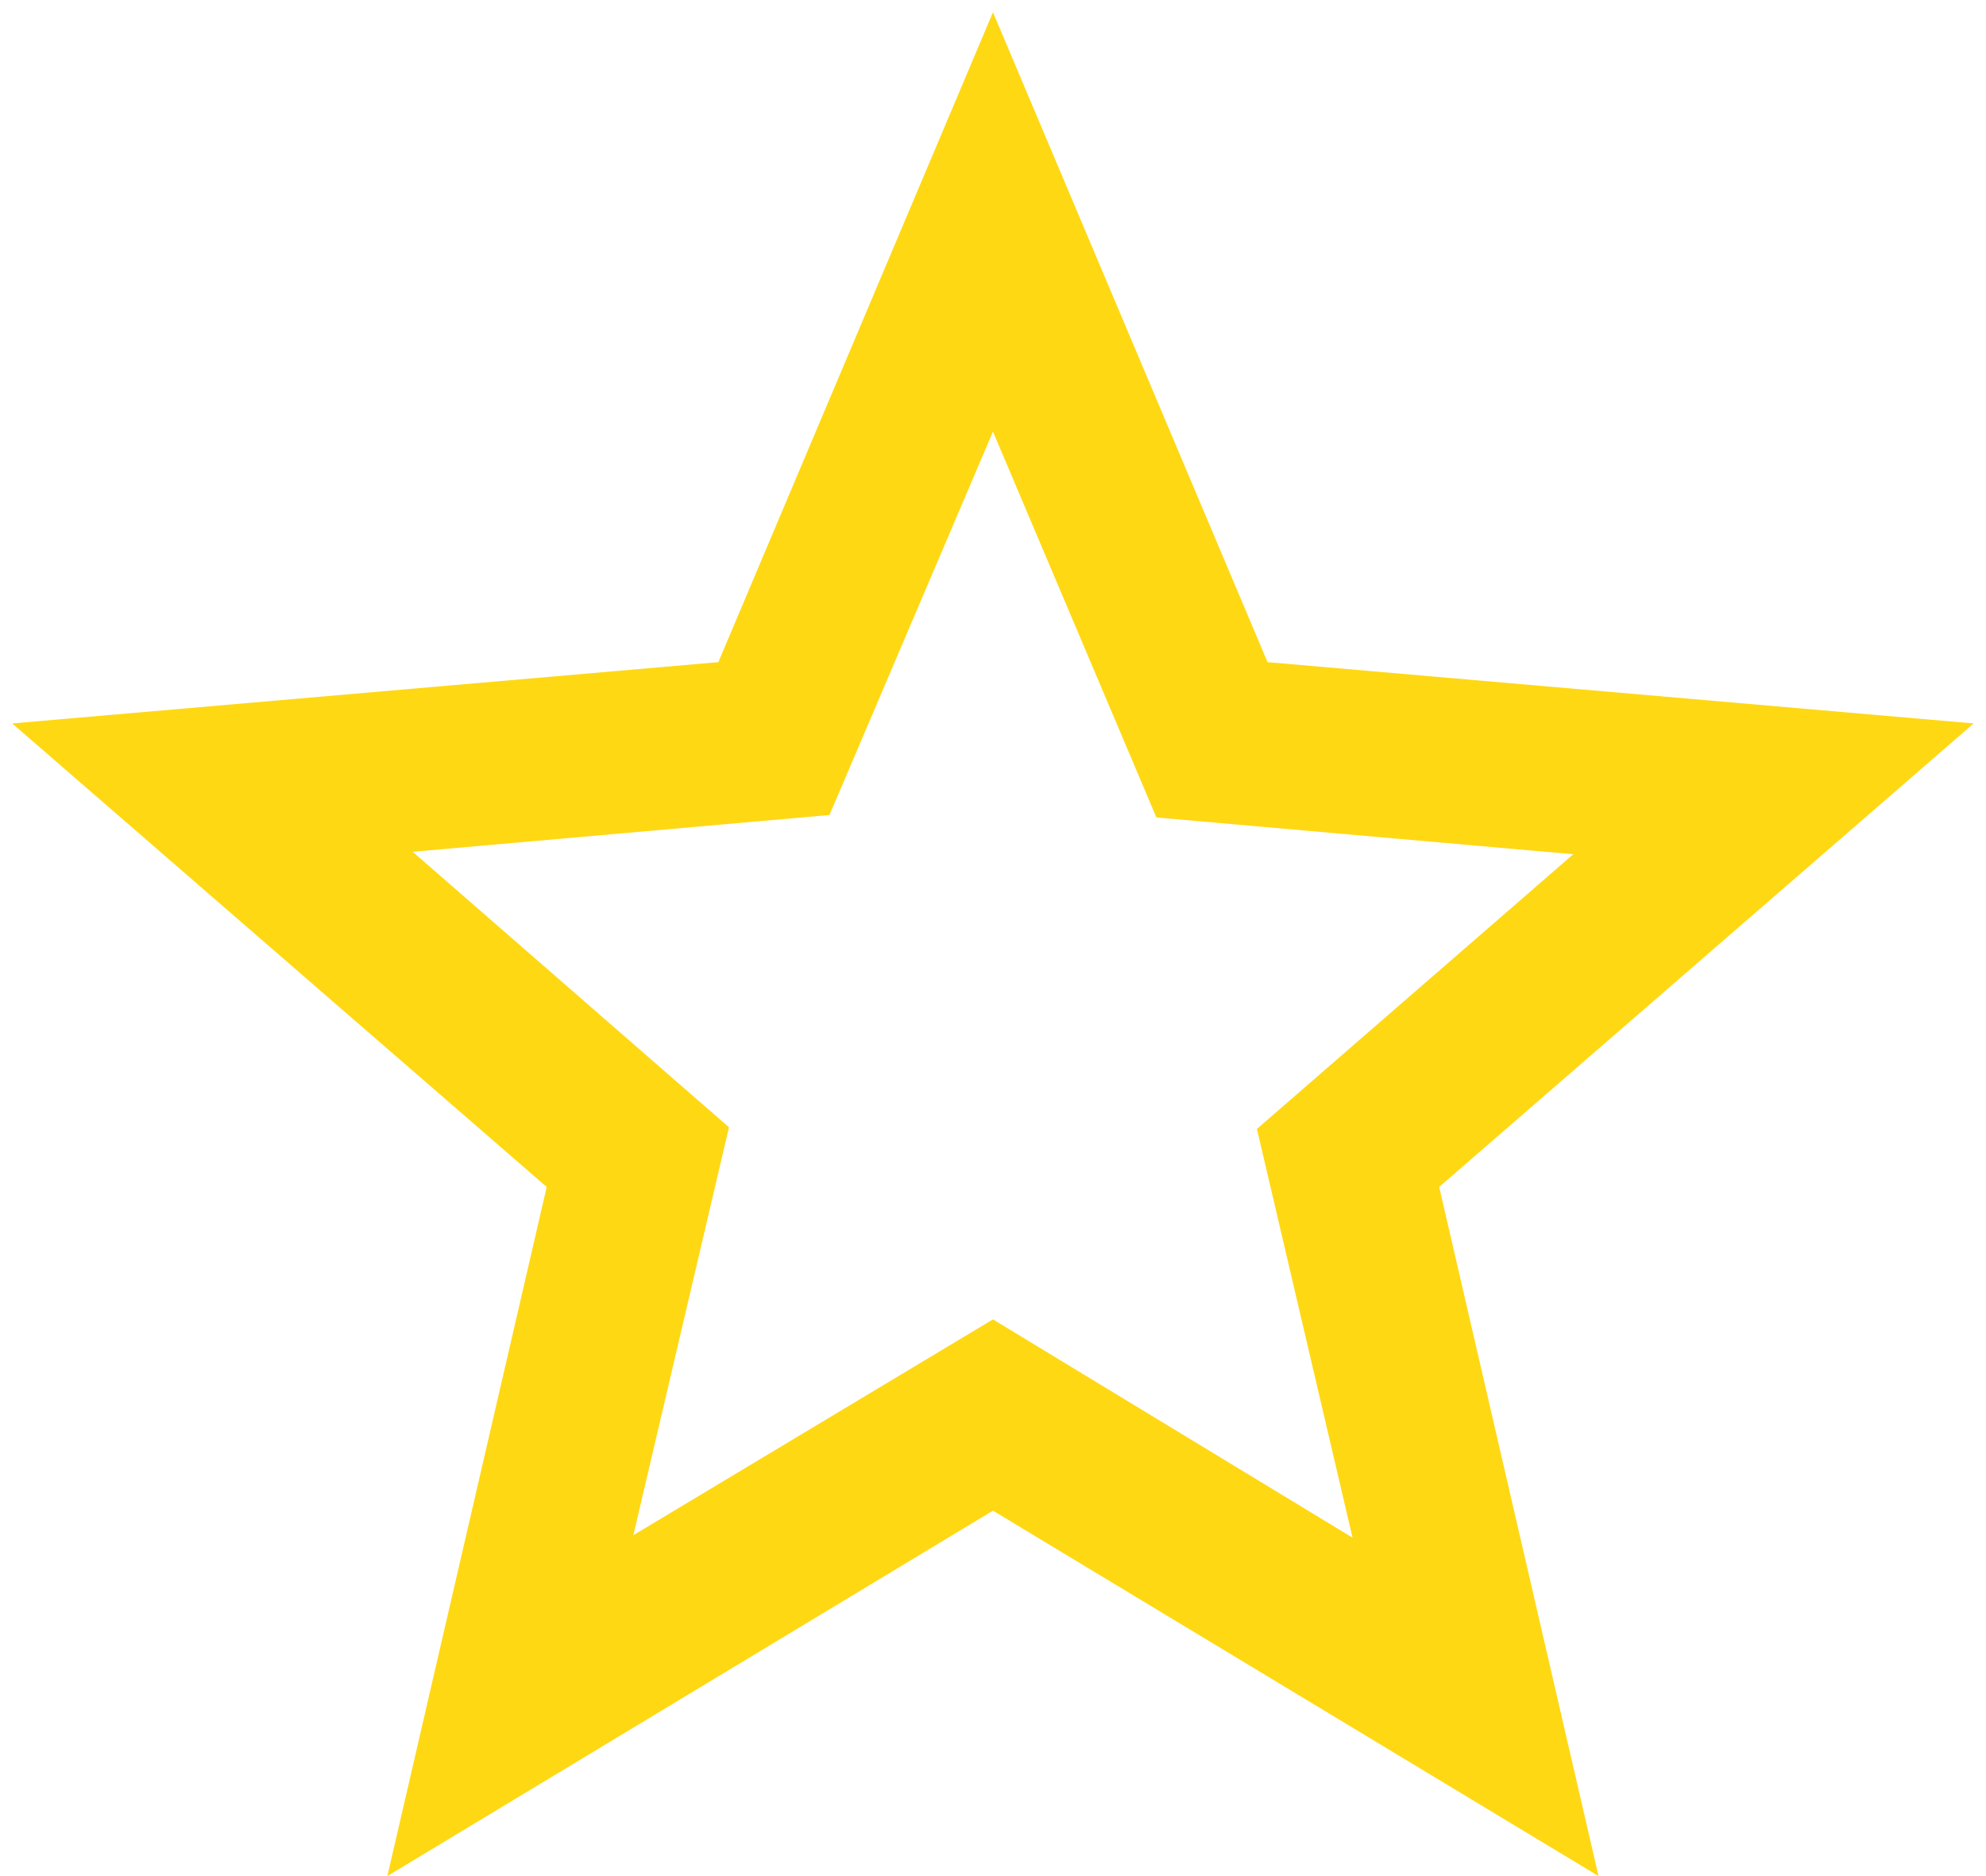<?xml version="1.0" encoding="UTF-8" standalone="no"?>
<svg
   width="54"
   height="51"
   viewBox="0 0 54 51"
   fill="none"
   version="1.1"
   id="svg1"
   sodipodi:docname="CW_grade.svg"
   inkscape:version="1.4 (e7c3feb1, 2024-10-09)"
   xmlns:inkscape="http://www.inkscape.org/namespaces/inkscape"
   xmlns:sodipodi="http://sodipodi.sourceforge.net/DTD/sodipodi-0.dtd"
   xmlns="http://www.w3.org/2000/svg"
   xmlns:svg="http://www.w3.org/2000/svg">
  <defs
     id="defs1">
    <mask
       height="40"
       width="40"
       y="0"
       x="0"
       maskUnits="userSpaceOnUse"
       id="mask0_1023_12303">
      <rect
         stroke="#000000"
         fill="#d9d9d9"
         height="39"
         width="39"
         y="0.5"
         x="0.5"
         id="rect1-3" />
    </mask>
  </defs>
  <sodipodi:namedview
     id="namedview1"
     pagecolor="#ffffff"
     bordercolor="#999999"
     borderopacity="1"
     inkscape:showpageshadow="2"
     inkscape:pageopacity="0"
     inkscape:pagecheckerboard="0"
     inkscape:deskcolor="#d1d1d1"
     inkscape:zoom="19.555556"
     inkscape:cx="42.724431"
     inkscape:cy="25.517045"
     inkscape:window-width="1200"
     inkscape:window-height="1051"
     inkscape:window-x="0"
     inkscape:window-y="38"
     inkscape:window-maximized="0"
     inkscape:current-layer="svg1" />
  <path
     d="M17.221 41.733L26.999 35.866L36.776 41.8L34.176 30.689L42.777 23.222L31.443 22.222L26.999 11.733L22.554 22.155L11.221 23.155L19.821 30.644L17.221 41.733ZM10.532 51L14.865 32.266L0.332 19.666L19.532 18L26.999 0.333L34.465 18L53.665 19.666L39.132 32.266L43.465 51L26.999 41.066L10.532 51Z"
     fill="#E98820"
     id="path1"
     style="fill:#ffd814;fill-opacity:1" />
</svg>

